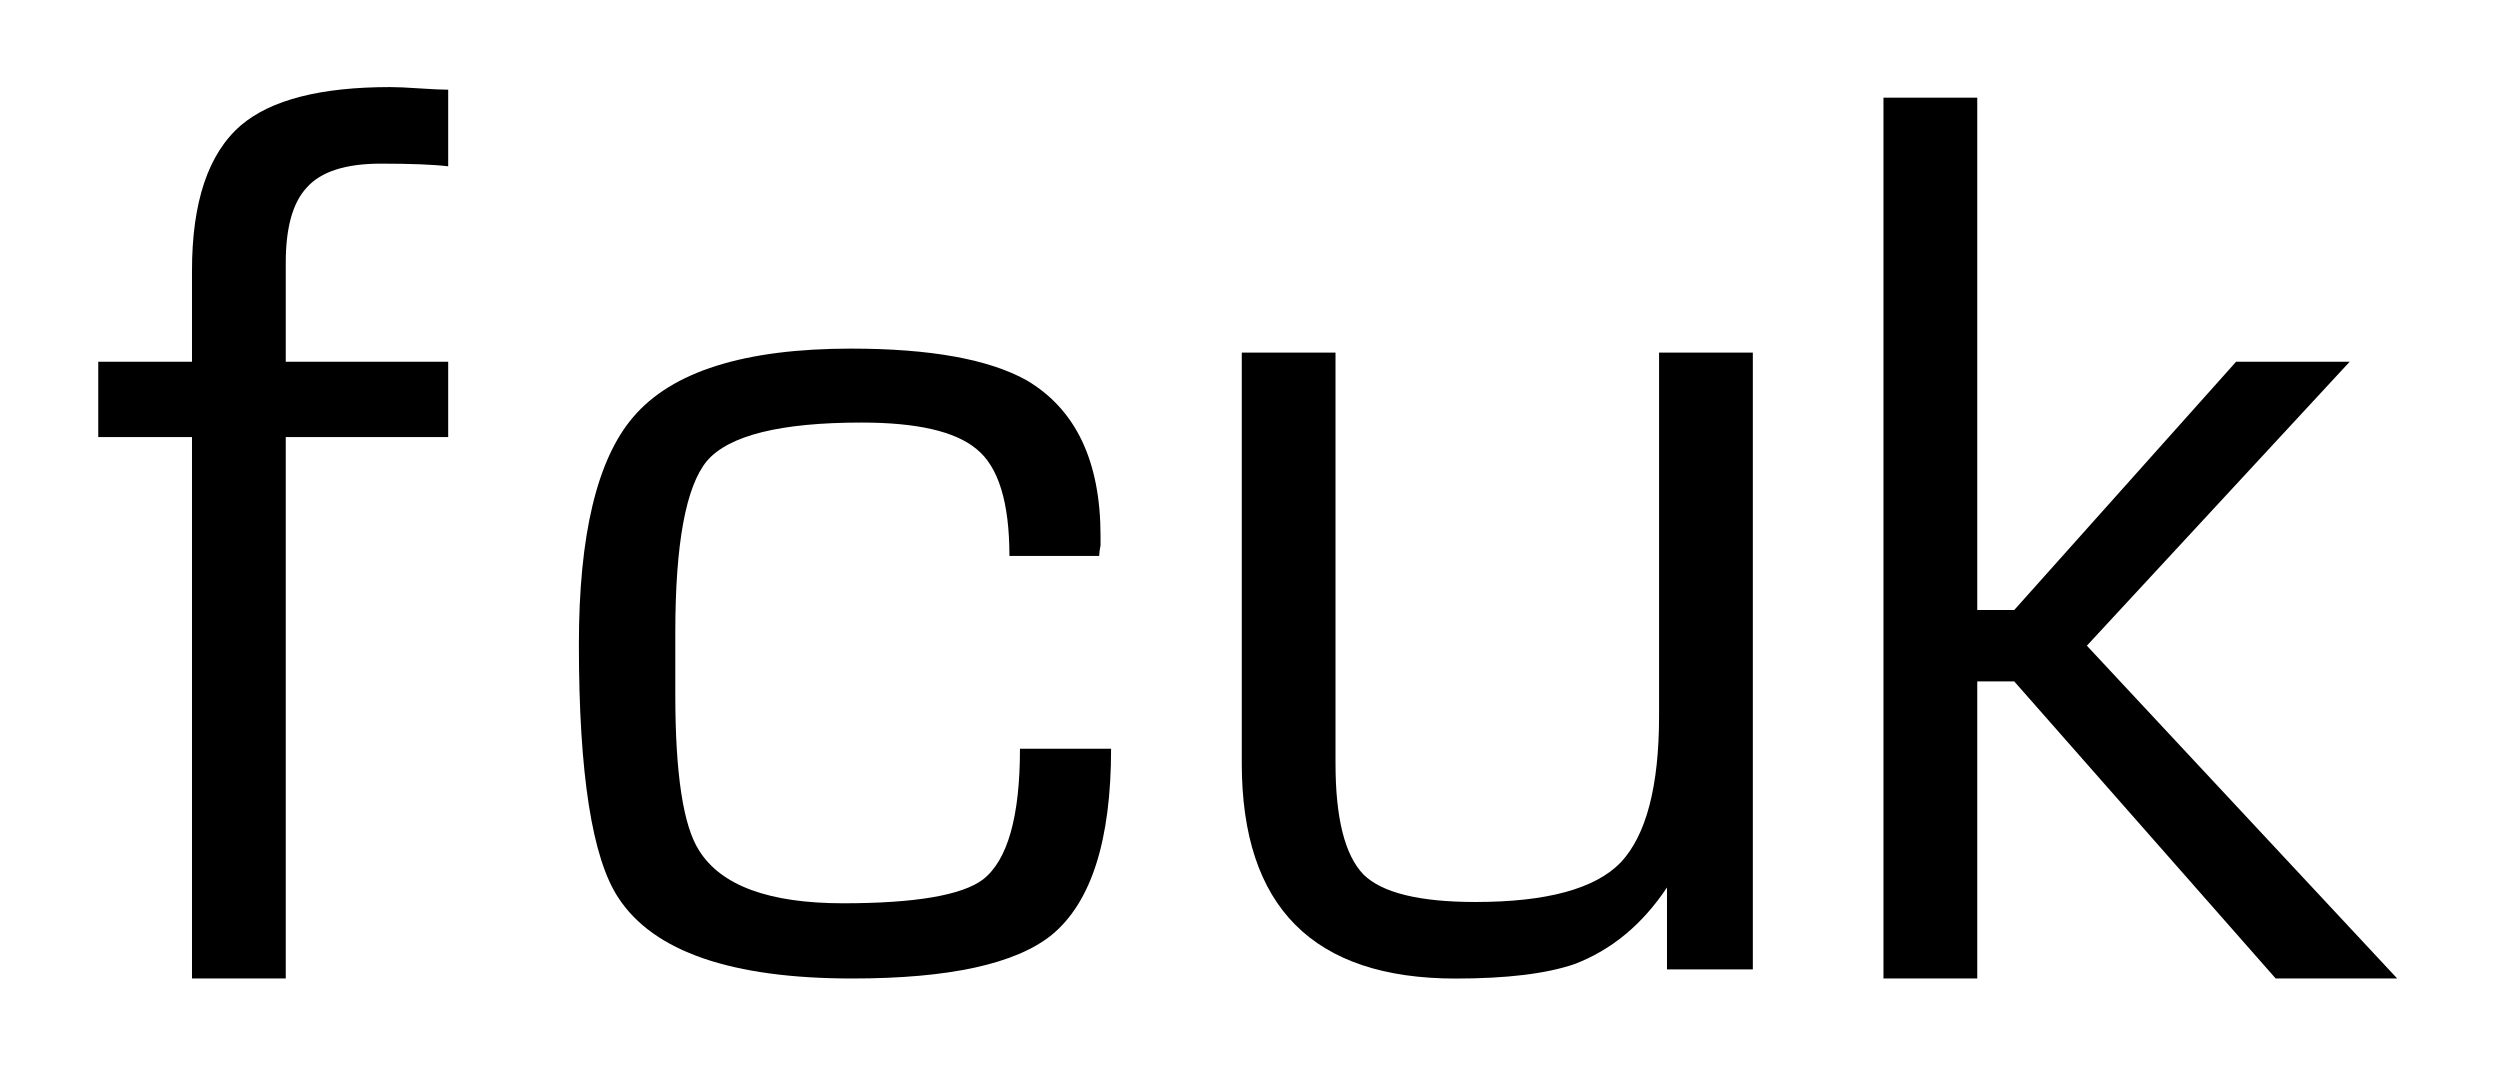 <svg width="83" height="36" viewBox="0 0 83 36" fill="none" xmlns="http://www.w3.org/2000/svg">
<path fill-rule="evenodd" clip-rule="evenodd" d="M14.88 12.01V14.51H9.487V32.486H6.374V14.51H3.262V12.01H6.374V8.985C6.374 6.705 6.915 5.097 7.997 4.162C8.991 3.314 10.642 2.891 12.951 2.891C13.185 2.891 13.507 2.905 13.916 2.934C14.355 2.963 14.675 2.978 14.88 2.978V5.521C14.384 5.462 13.638 5.433 12.644 5.433C11.475 5.433 10.656 5.697 10.189 6.222C9.721 6.719 9.487 7.552 9.487 8.721V12.009H14.88V12.01Z" fill="black"/>
<path fill-rule="evenodd" clip-rule="evenodd" d="M33.863 24.858H36.888C36.888 27.899 36.23 29.959 34.916 31.04C33.718 32.005 31.511 32.486 28.295 32.486C24.291 32.486 21.704 31.596 20.534 29.813C19.658 28.498 19.219 25.691 19.219 21.395C19.219 17.77 19.819 15.257 21.017 13.853C22.303 12.334 24.714 11.574 28.252 11.574C30.882 11.574 32.825 11.925 34.083 12.625C35.719 13.59 36.538 15.314 36.538 17.799C36.538 17.858 36.538 17.96 36.538 18.106C36.508 18.252 36.493 18.37 36.493 18.457H33.513C33.513 16.675 33.147 15.49 32.417 14.906C31.715 14.321 30.444 14.029 28.602 14.029C25.912 14.029 24.203 14.453 23.472 15.301C22.771 16.148 22.42 18.049 22.42 21.001V23.062C22.42 25.692 22.683 27.417 23.209 28.235C23.939 29.403 25.533 29.989 27.988 29.989C30.385 29.989 31.934 29.724 32.635 29.199C33.455 28.556 33.863 27.109 33.863 24.858Z" fill="black"/>
<path fill-rule="evenodd" clip-rule="evenodd" d="M58.194 11.707V32.183H55.344V29.464C54.526 30.692 53.502 31.539 52.276 32.007C51.34 32.328 50.024 32.488 48.328 32.488C43.594 32.488 41.227 30.106 41.227 25.343V11.707H44.339V25.344C44.339 27.155 44.646 28.383 45.26 29.026C45.873 29.639 47.115 29.946 48.988 29.946C51.354 29.946 52.962 29.508 53.809 28.632C54.657 27.725 55.081 26.104 55.081 23.765V11.707H58.194Z" fill="black"/>
<path fill-rule="evenodd" clip-rule="evenodd" d="M65.645 3.242V20.253H66.872L74.238 12.01H78.009L69.284 21.437L79.587 32.486H75.553L66.872 22.622H65.645V32.486H62.531V3.242H65.645Z" fill="black"/>
</svg>
